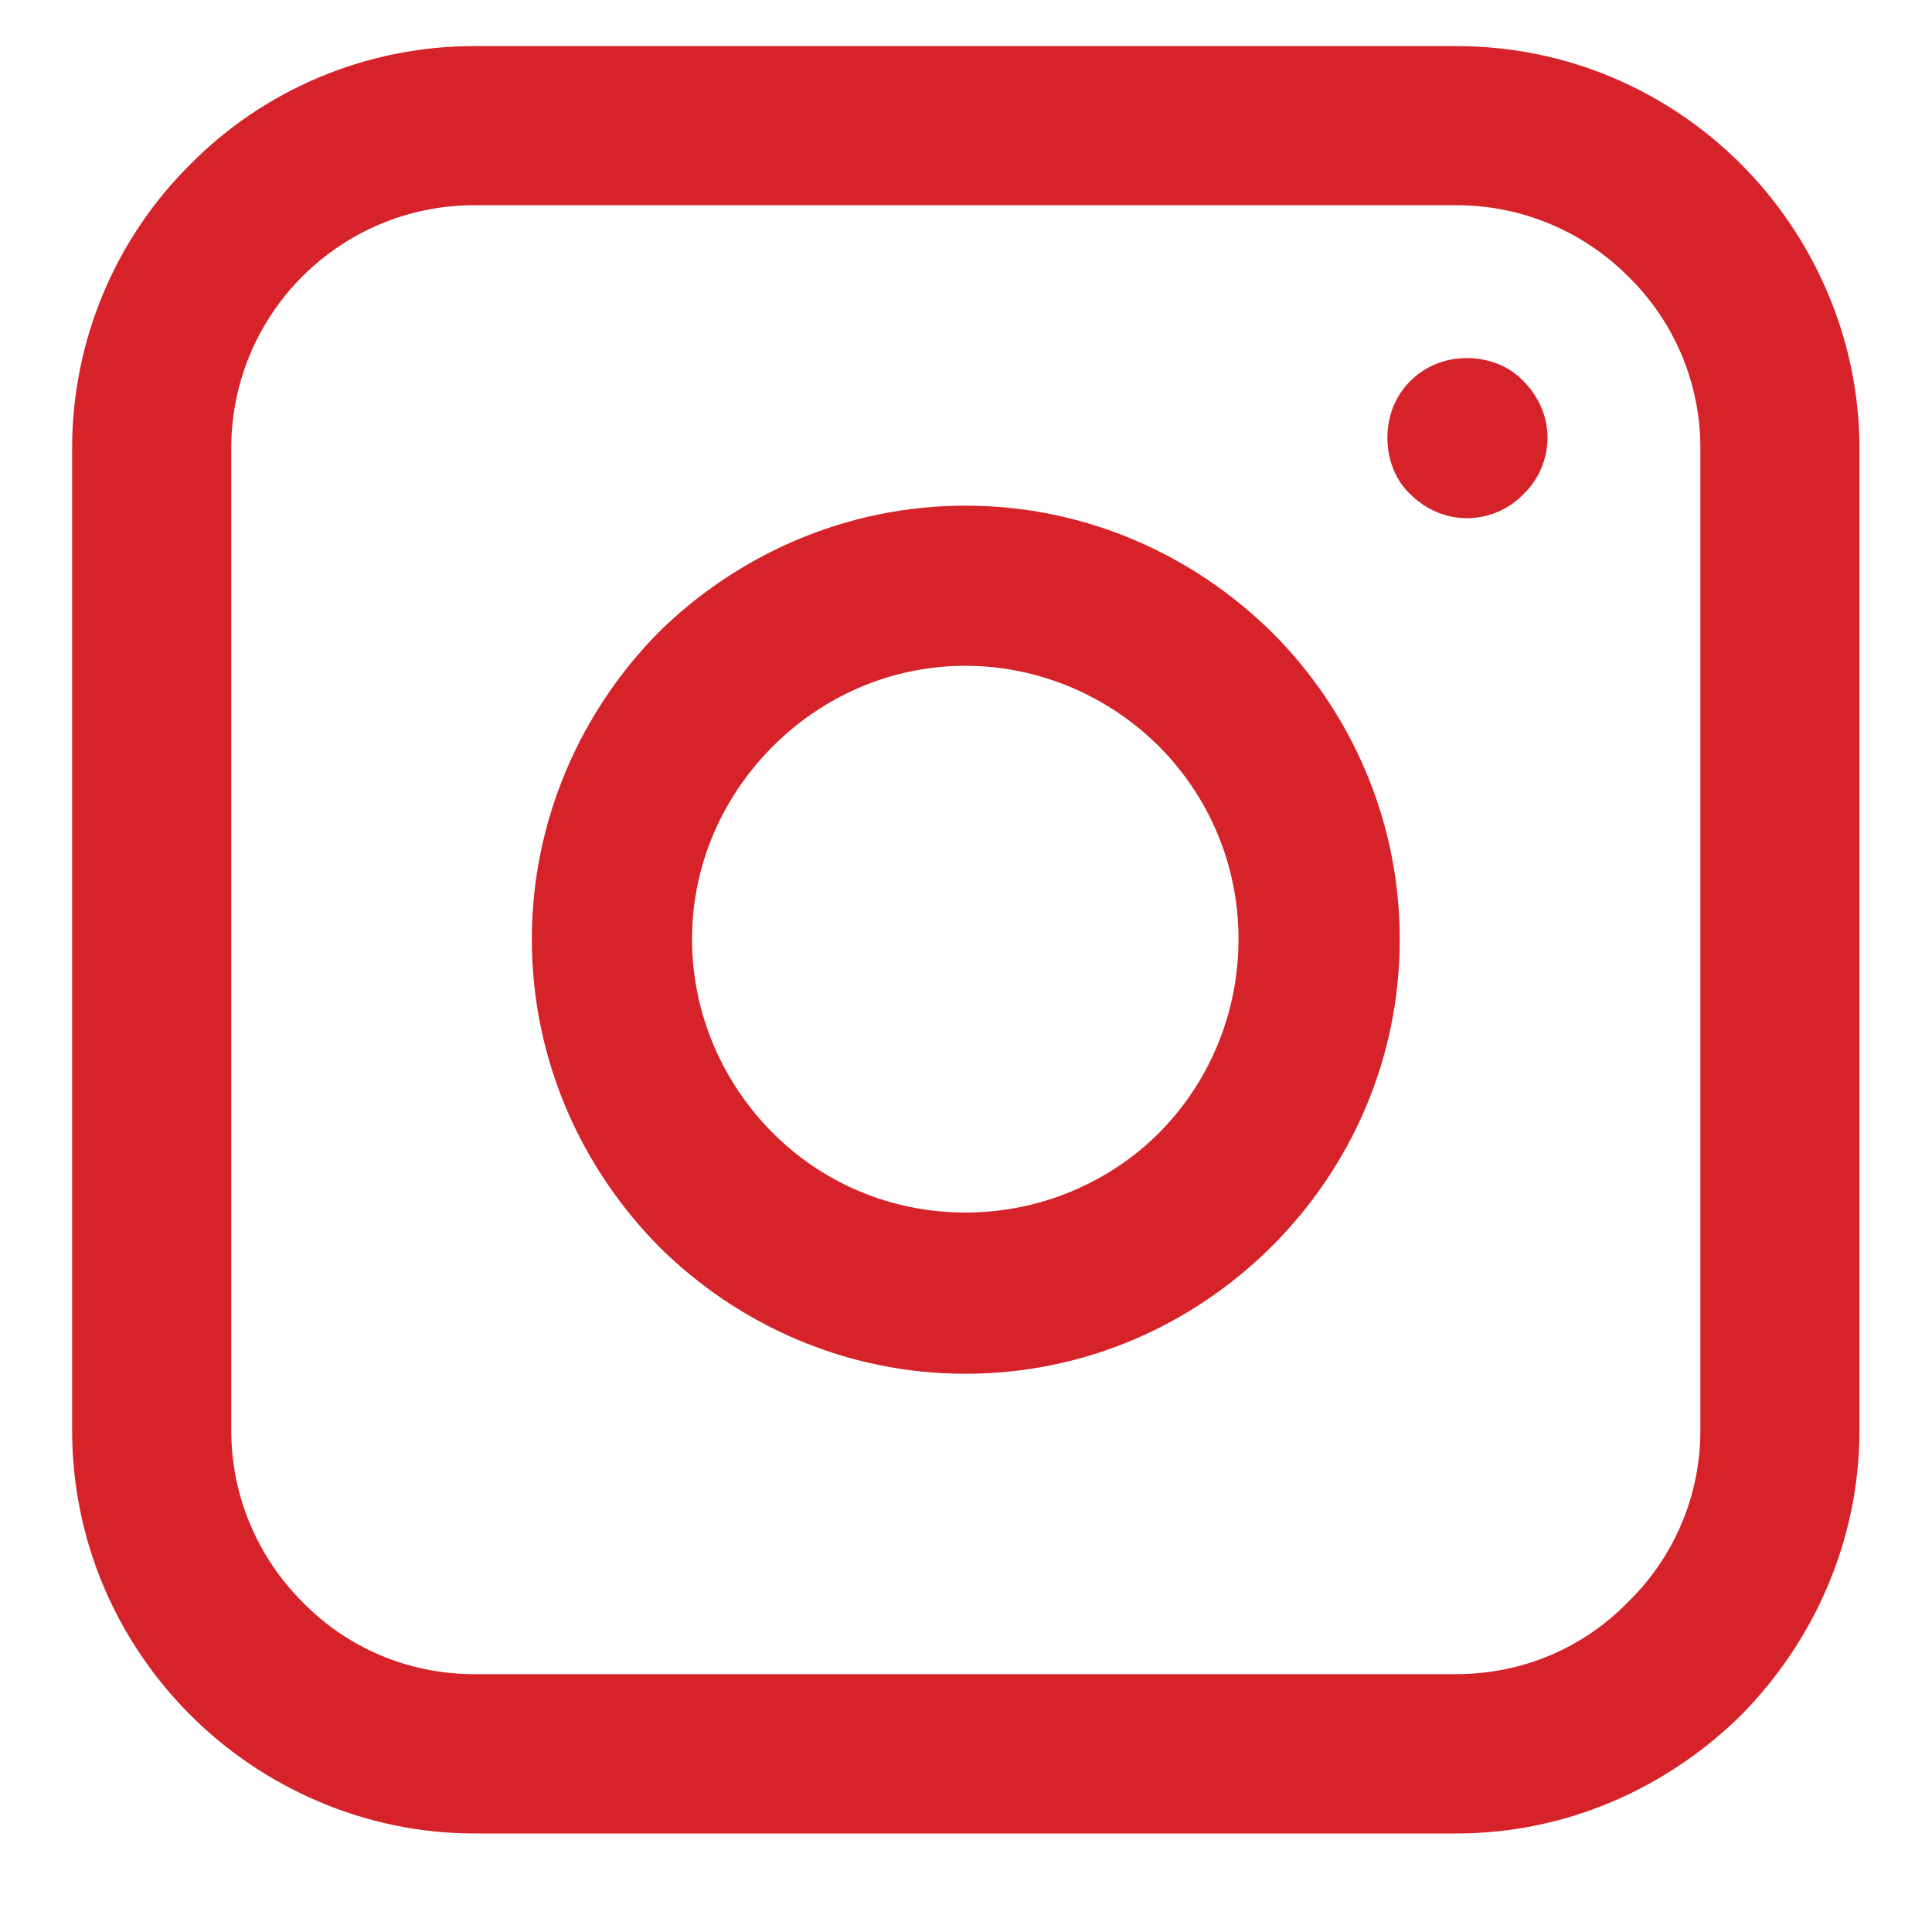 <svg xmlns="http://www.w3.org/2000/svg" xmlns:xlink="http://www.w3.org/1999/xlink" width="48" zoomAndPan="magnify" viewBox="0 0 36 36" height="48" preserveAspectRatio="xMidYMid meet" version="1.0"><defs><clipPath id="492c363a7a"><path d="M 1.344 0.859 L 34.91 0.859 L 34.91 34.426 L 1.344 34.426 Z M 1.344 0.859 " clip-rule="nonzero"/></clipPath></defs><g clip-path="url(#492c363a7a)"><path fill="#d62229" d="M 8.836 0.859 L 27.137 0.859 C 29.207 0.859 31.078 1.695 32.445 3.062 C 33.789 4.41 34.648 6.301 34.648 8.352 L 34.648 26.652 C 34.648 28.719 33.789 30.594 32.445 31.957 C 31.078 33.305 29.207 34.164 27.137 34.164 L 8.836 34.164 C 6.789 34.164 4.895 33.305 3.547 31.957 C 2.184 30.594 1.344 28.719 1.344 26.652 L 1.344 8.352 C 1.344 6.301 2.184 4.41 3.547 3.062 C 4.895 1.695 6.789 0.859 8.836 0.859 Z M 27.137 3.824 L 8.836 3.824 C 7.586 3.824 6.457 4.332 5.637 5.148 C 4.816 5.969 4.309 7.102 4.309 8.352 L 4.309 26.652 C 4.309 27.898 4.816 29.031 5.637 29.852 C 6.457 30.691 7.586 31.195 8.836 31.195 L 27.137 31.195 C 28.387 31.195 29.52 30.691 30.336 29.852 C 31.176 29.031 31.684 27.898 31.684 26.652 L 31.684 8.352 C 31.684 7.102 31.176 5.969 30.336 5.148 C 29.52 4.332 28.387 3.824 27.137 3.824 Z M 27.137 3.824 " fill-opacity="1" fill-rule="nonzero"/></g><path fill="#d62229" d="M 27.332 6.672 C 27.742 6.672 28.133 6.828 28.387 7.102 C 28.66 7.375 28.836 7.746 28.836 8.156 C 28.836 8.562 28.66 8.953 28.387 9.207 C 28.133 9.48 27.742 9.656 27.332 9.656 C 26.922 9.656 26.551 9.48 26.277 9.207 C 26.004 8.953 25.852 8.562 25.852 8.156 C 25.852 7.746 26.004 7.375 26.277 7.102 C 26.551 6.828 26.922 6.672 27.332 6.672 Z M 27.332 6.672 " fill-opacity="1" fill-rule="nonzero"/><path fill="#d62229" d="M 17.988 9.422 C 20.23 9.422 22.238 10.34 23.703 11.785 C 25.168 13.246 26.082 15.277 26.082 17.5 C 26.082 19.742 25.168 21.754 23.703 23.219 C 22.238 24.68 20.23 25.598 17.988 25.598 C 15.762 25.598 13.734 24.68 12.27 23.219 C 10.828 21.754 9.91 19.742 9.91 17.5 C 9.91 15.277 10.828 13.246 12.27 11.785 C 13.734 10.34 15.762 9.422 17.988 9.422 Z M 21.598 13.91 C 20.68 12.992 19.391 12.406 17.988 12.406 C 16.582 12.406 15.312 12.992 14.398 13.91 C 13.48 14.828 12.895 16.094 12.895 17.5 C 12.895 18.906 13.48 20.191 14.398 21.109 C 15.312 22.027 16.582 22.594 17.988 22.594 C 19.391 22.594 20.68 22.027 21.598 21.109 C 22.512 20.191 23.078 18.906 23.078 17.5 C 23.078 16.094 22.512 14.828 21.598 13.91 Z M 21.598 13.91 " fill-opacity="1" fill-rule="nonzero"/></svg>